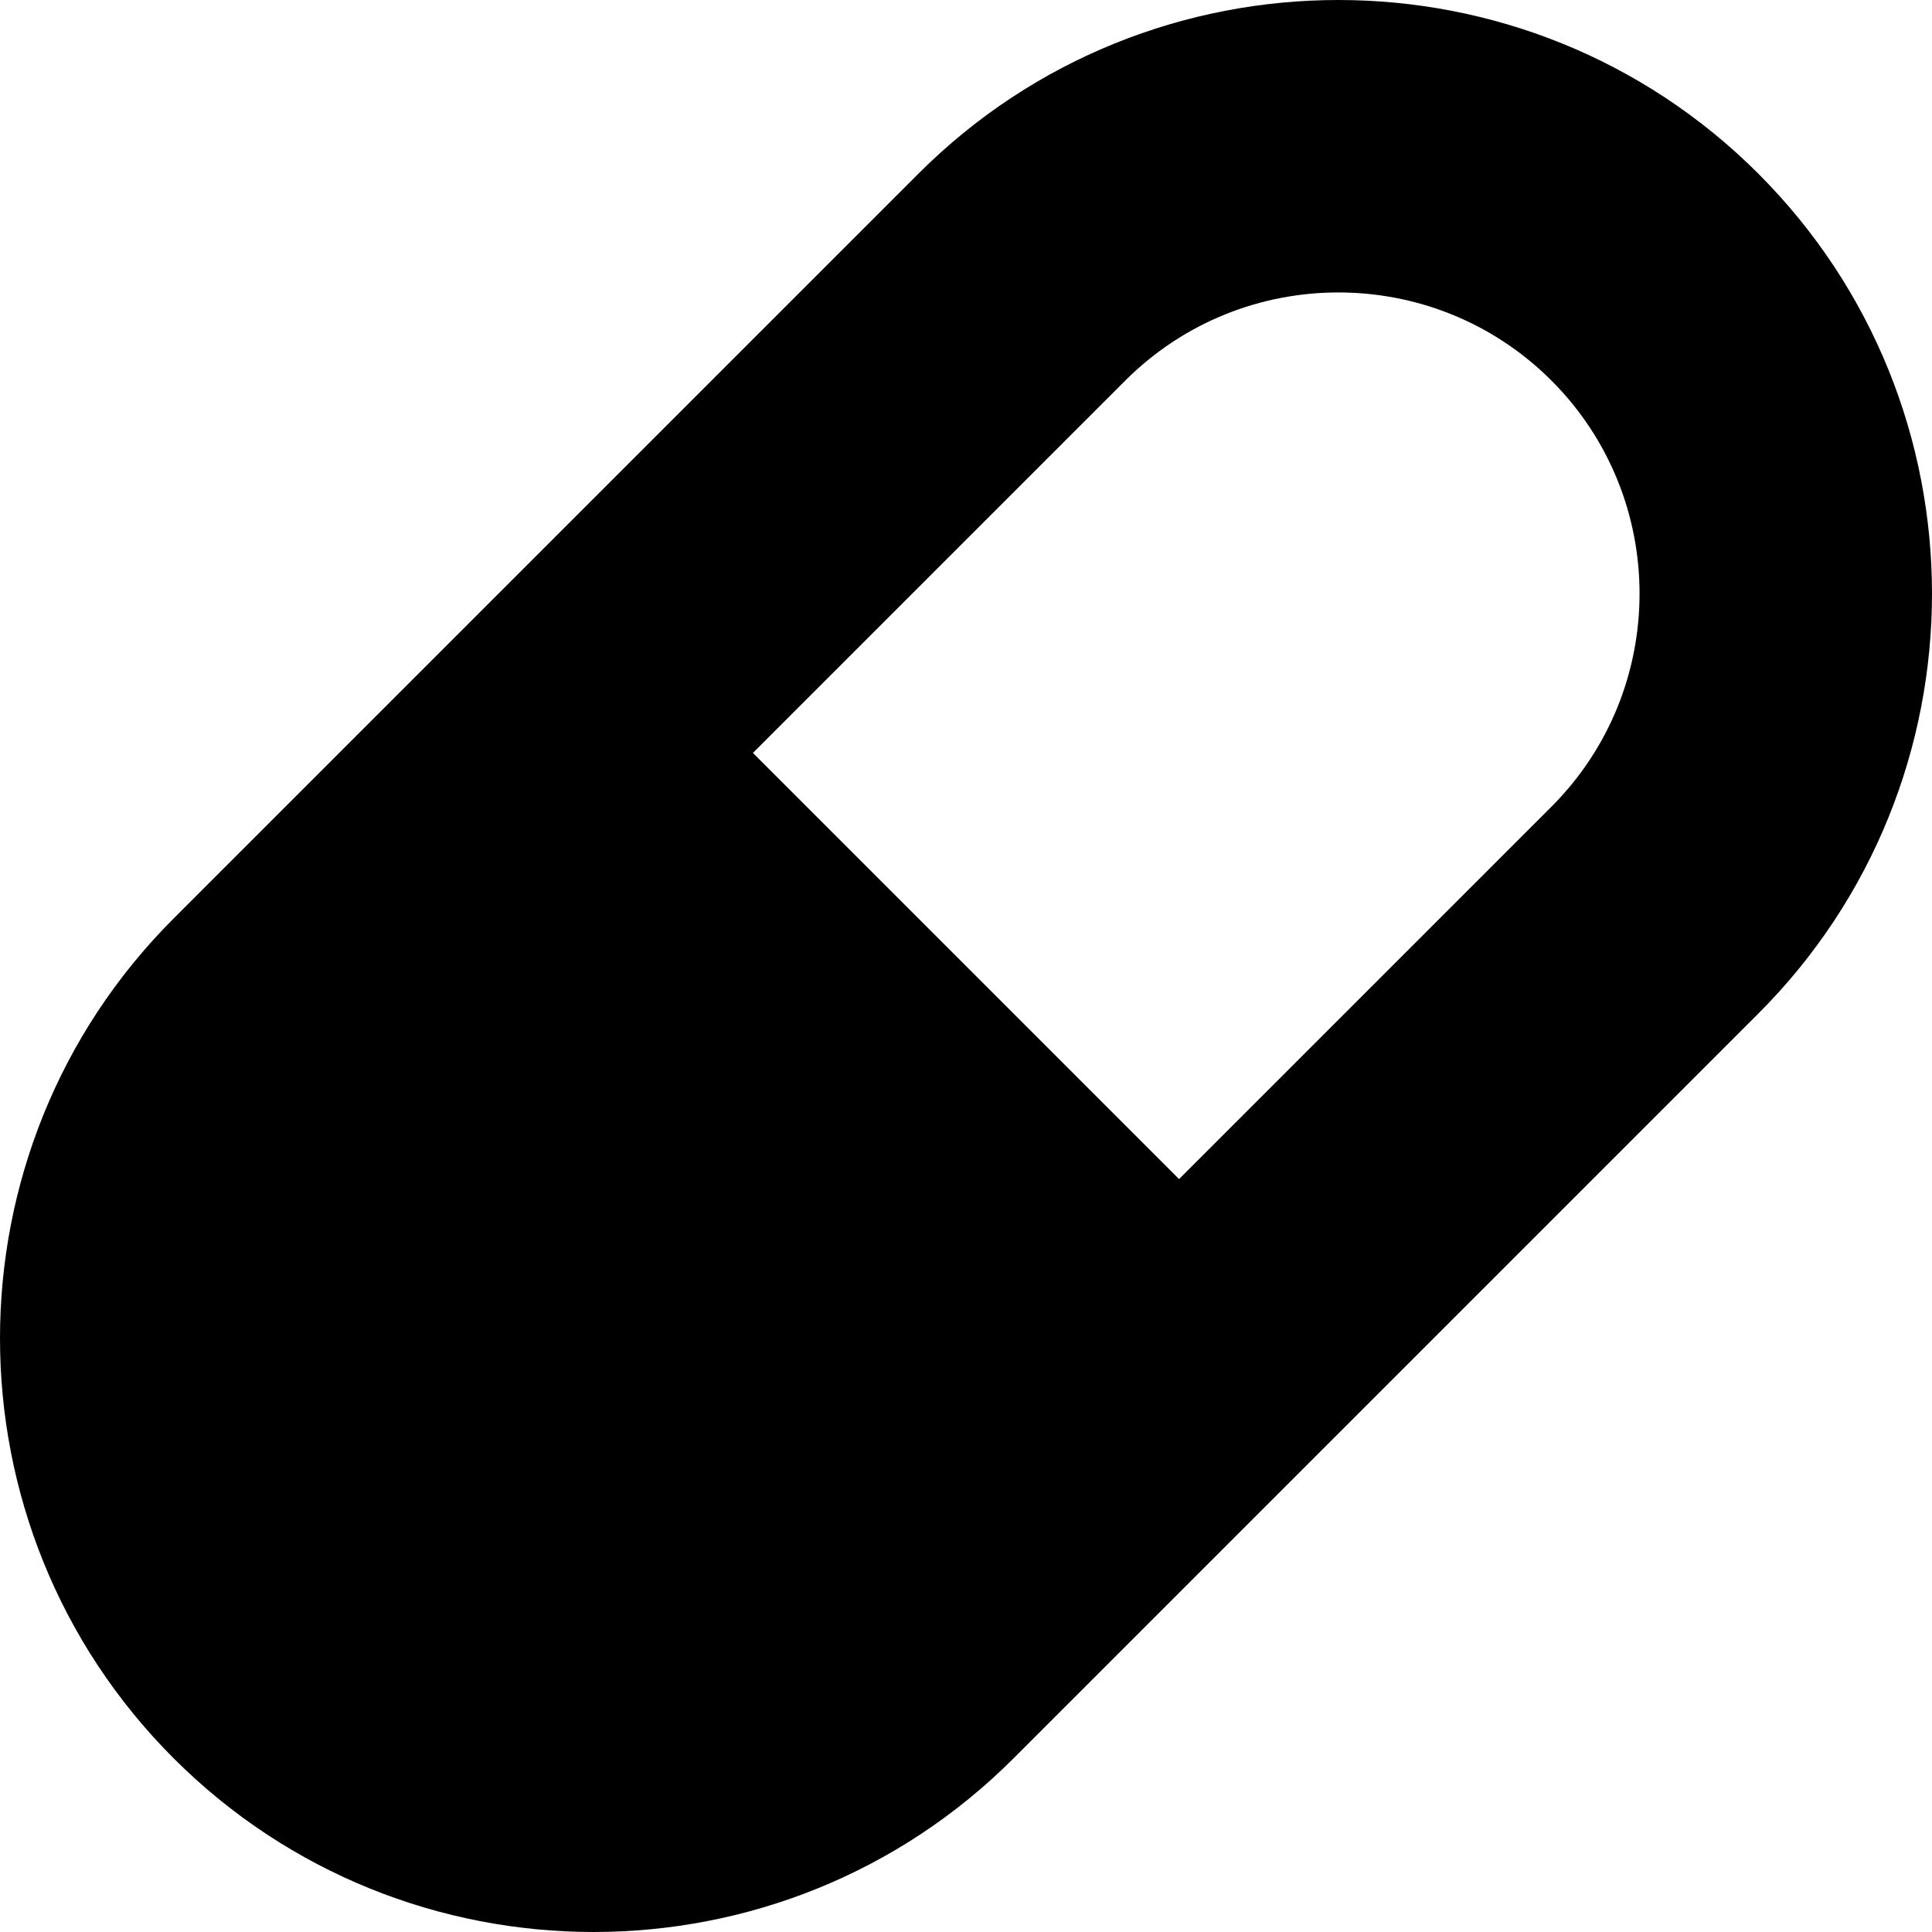 <?xml version="1.0" encoding="iso-8859-1"?>
<!-- Uploaded to: SVG Repo, www.svgrepo.com, Generator: SVG Repo Mixer Tools -->
<!DOCTYPE svg PUBLIC "-//W3C//DTD SVG 1.1//EN" "http://www.w3.org/Graphics/SVG/1.1/DTD/svg11.dtd">
<svg fill="#000000" height="800px" width="800px" version="1.1" id="Capa_1" xmlns="http://www.w3.org/2000/svg" xmlns:xlink="http://www.w3.org/1999/xlink" 
	 viewBox="0 0 330.171 330.171" xml:space="preserve">
<path d="M300.491,29.68c-39.573-39.573-103.964-39.573-143.537,0L29.68,156.954c-39.573,39.572-39.573,103.964,0,143.537
	c39.573,39.572,103.964,39.572,143.536,0l127.274-127.274C340.064,133.644,340.064,69.253,300.491,29.68z M265.135,137.863
	l-63.637,63.637l-72.826-72.827l63.637-63.637c20.078-20.078,52.749-20.078,72.826,0
	C285.213,85.114,285.213,117.784,265.135,137.863z"/>
</svg>